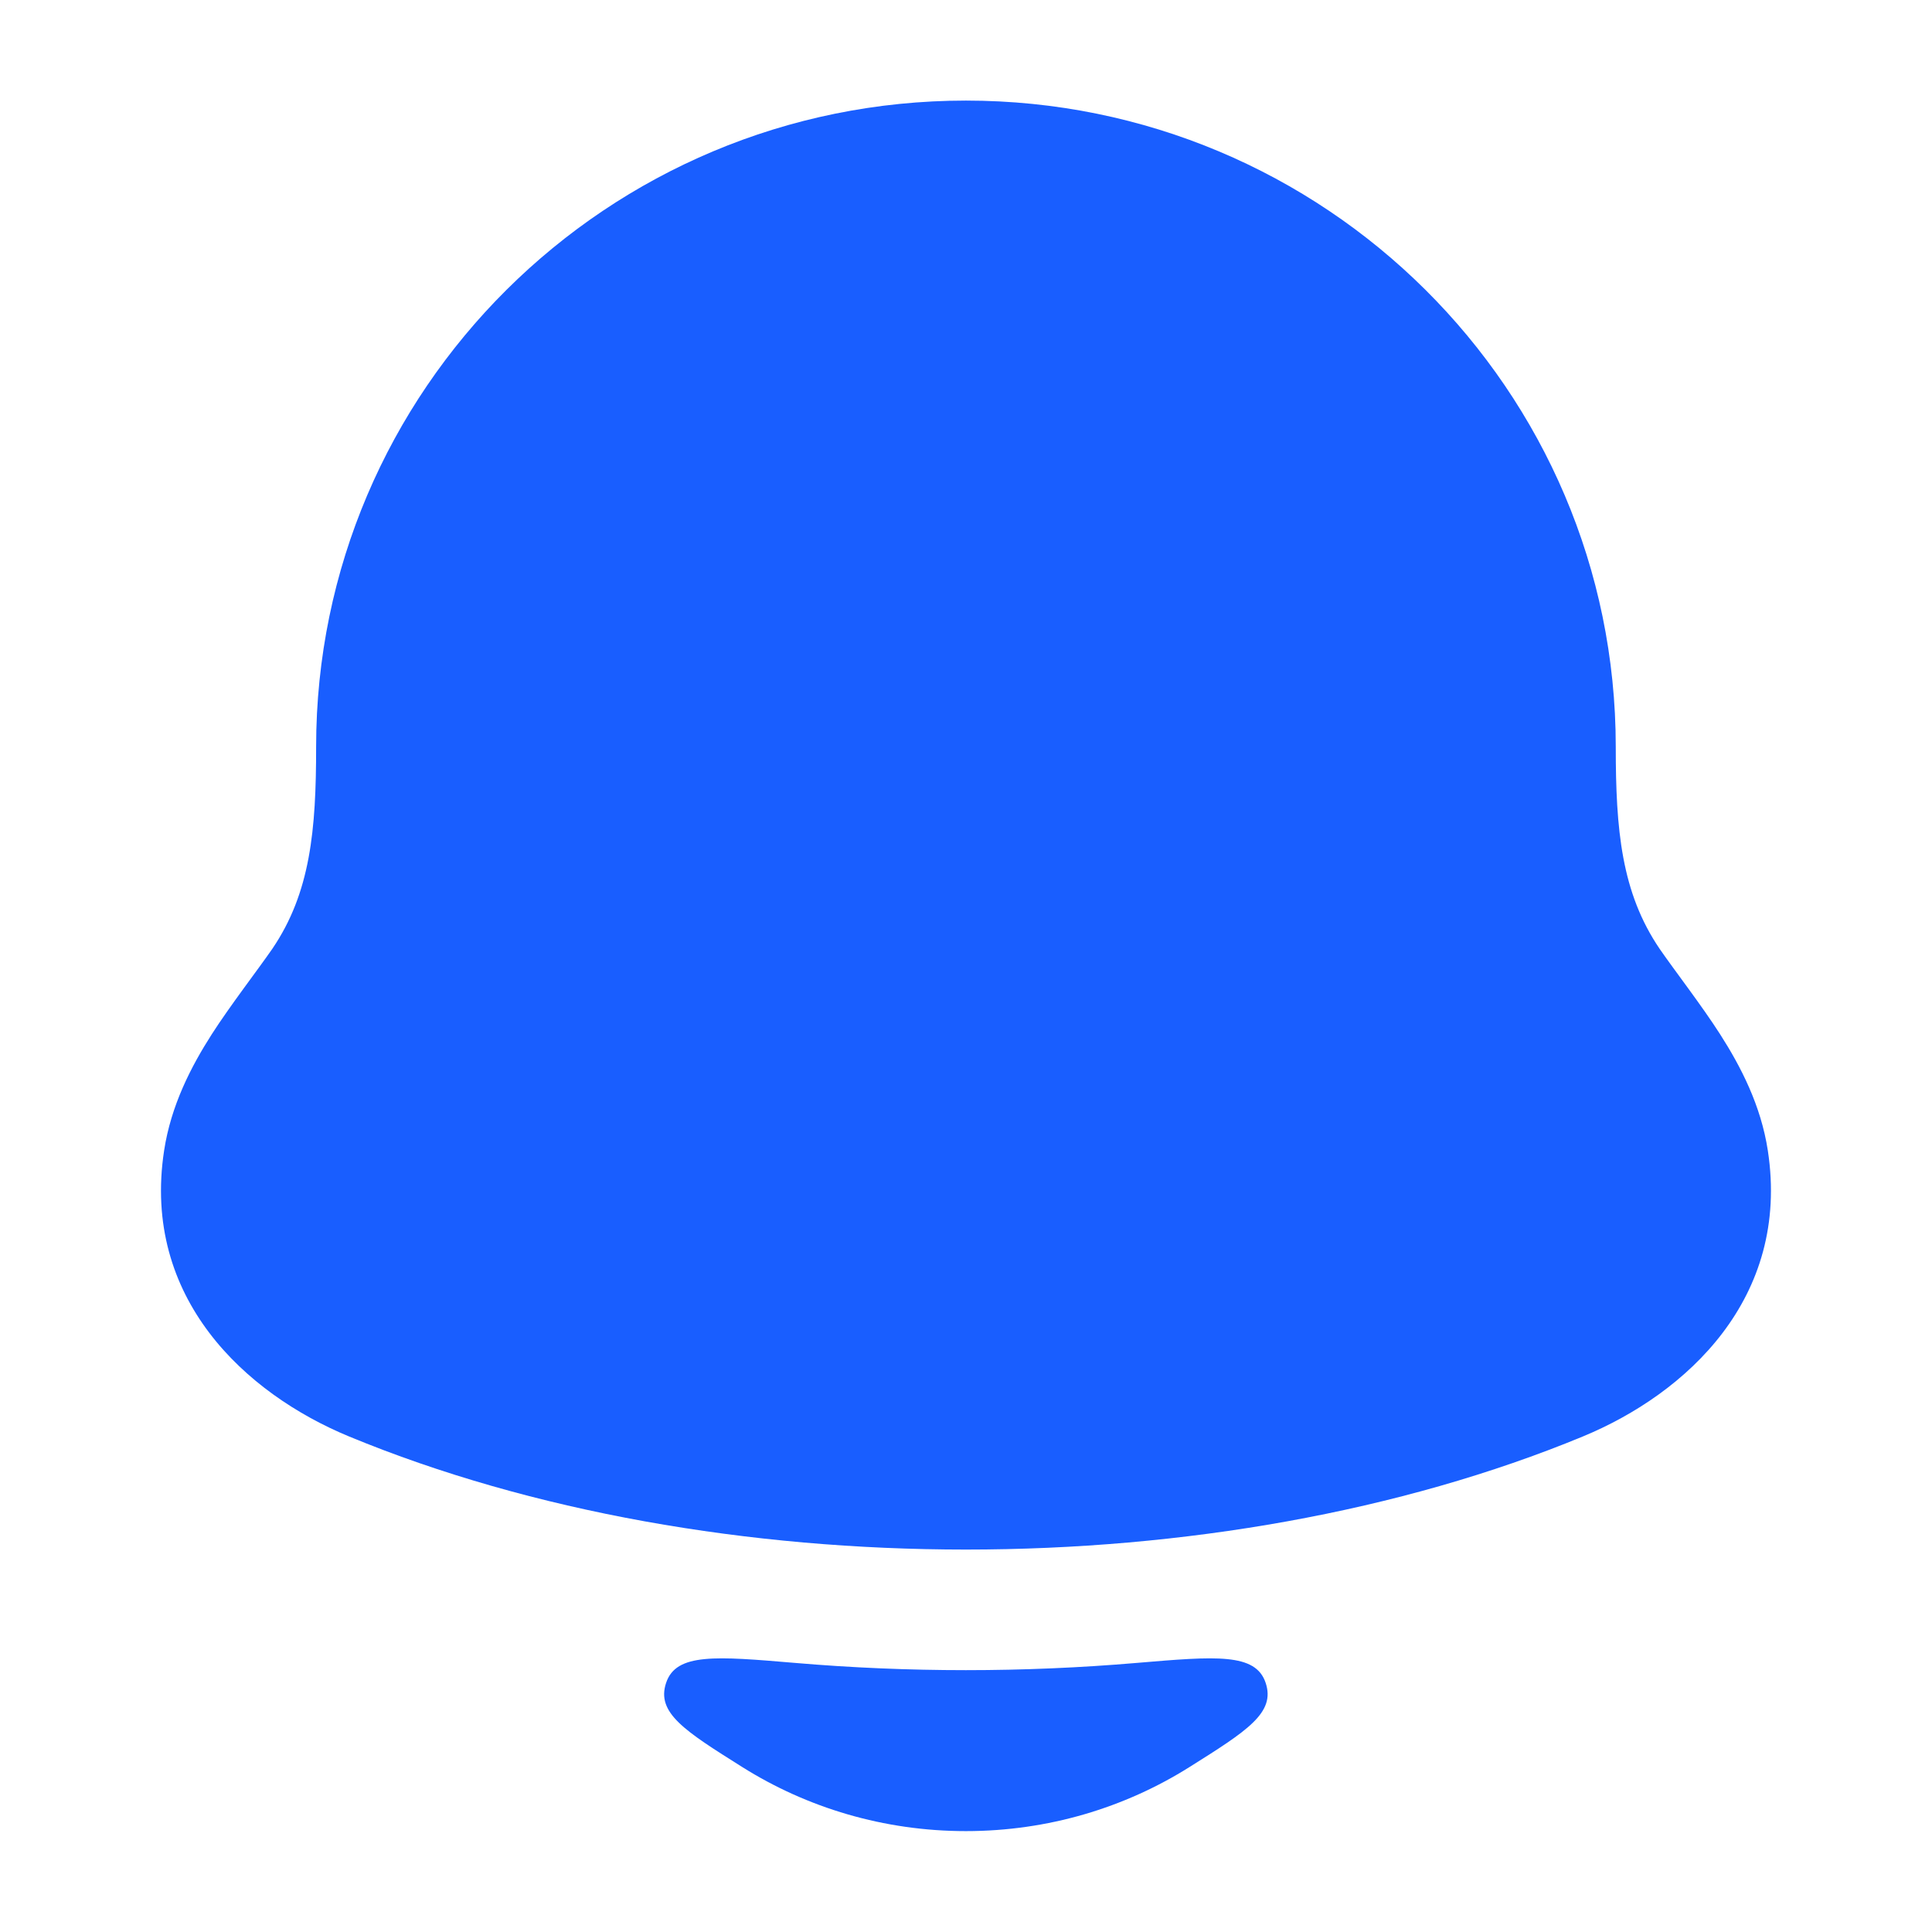 <svg width="32" height="32" viewBox="0 0 32 32" fill="none" xmlns="http://www.w3.org/2000/svg">
<path d="M5.236 12.369C5.237 6.455 10.058 1.666 15.999 1.666C21.941 1.666 26.762 6.455 26.762 12.369C26.762 13.744 26.855 14.783 27.489 15.716C27.73 16.066 28.188 16.657 28.492 17.133C28.833 17.666 29.167 18.309 29.281 19.058C29.655 21.502 27.932 23.084 26.216 23.793C20.172 26.29 11.826 26.29 5.783 23.793C4.067 23.084 2.344 21.502 2.718 19.058C2.832 18.309 3.165 17.666 3.506 17.133C3.811 16.657 4.268 16.066 4.51 15.716C5.144 14.783 5.236 13.744 5.236 12.369Z" fill="#195EFF"/>
<path d="M19.703 29.267C18.632 29.941 17.358 30.329 15.998 30.329C14.638 30.329 13.364 29.941 12.293 29.267C11.342 28.669 10.866 28.37 11.033 27.873C11.199 27.376 11.855 27.432 13.167 27.543C15.043 27.703 16.953 27.703 18.829 27.543C20.141 27.432 20.797 27.376 20.963 27.873C21.13 28.37 20.654 28.669 19.703 29.267Z" fill="#195EFF"/>
</svg>
